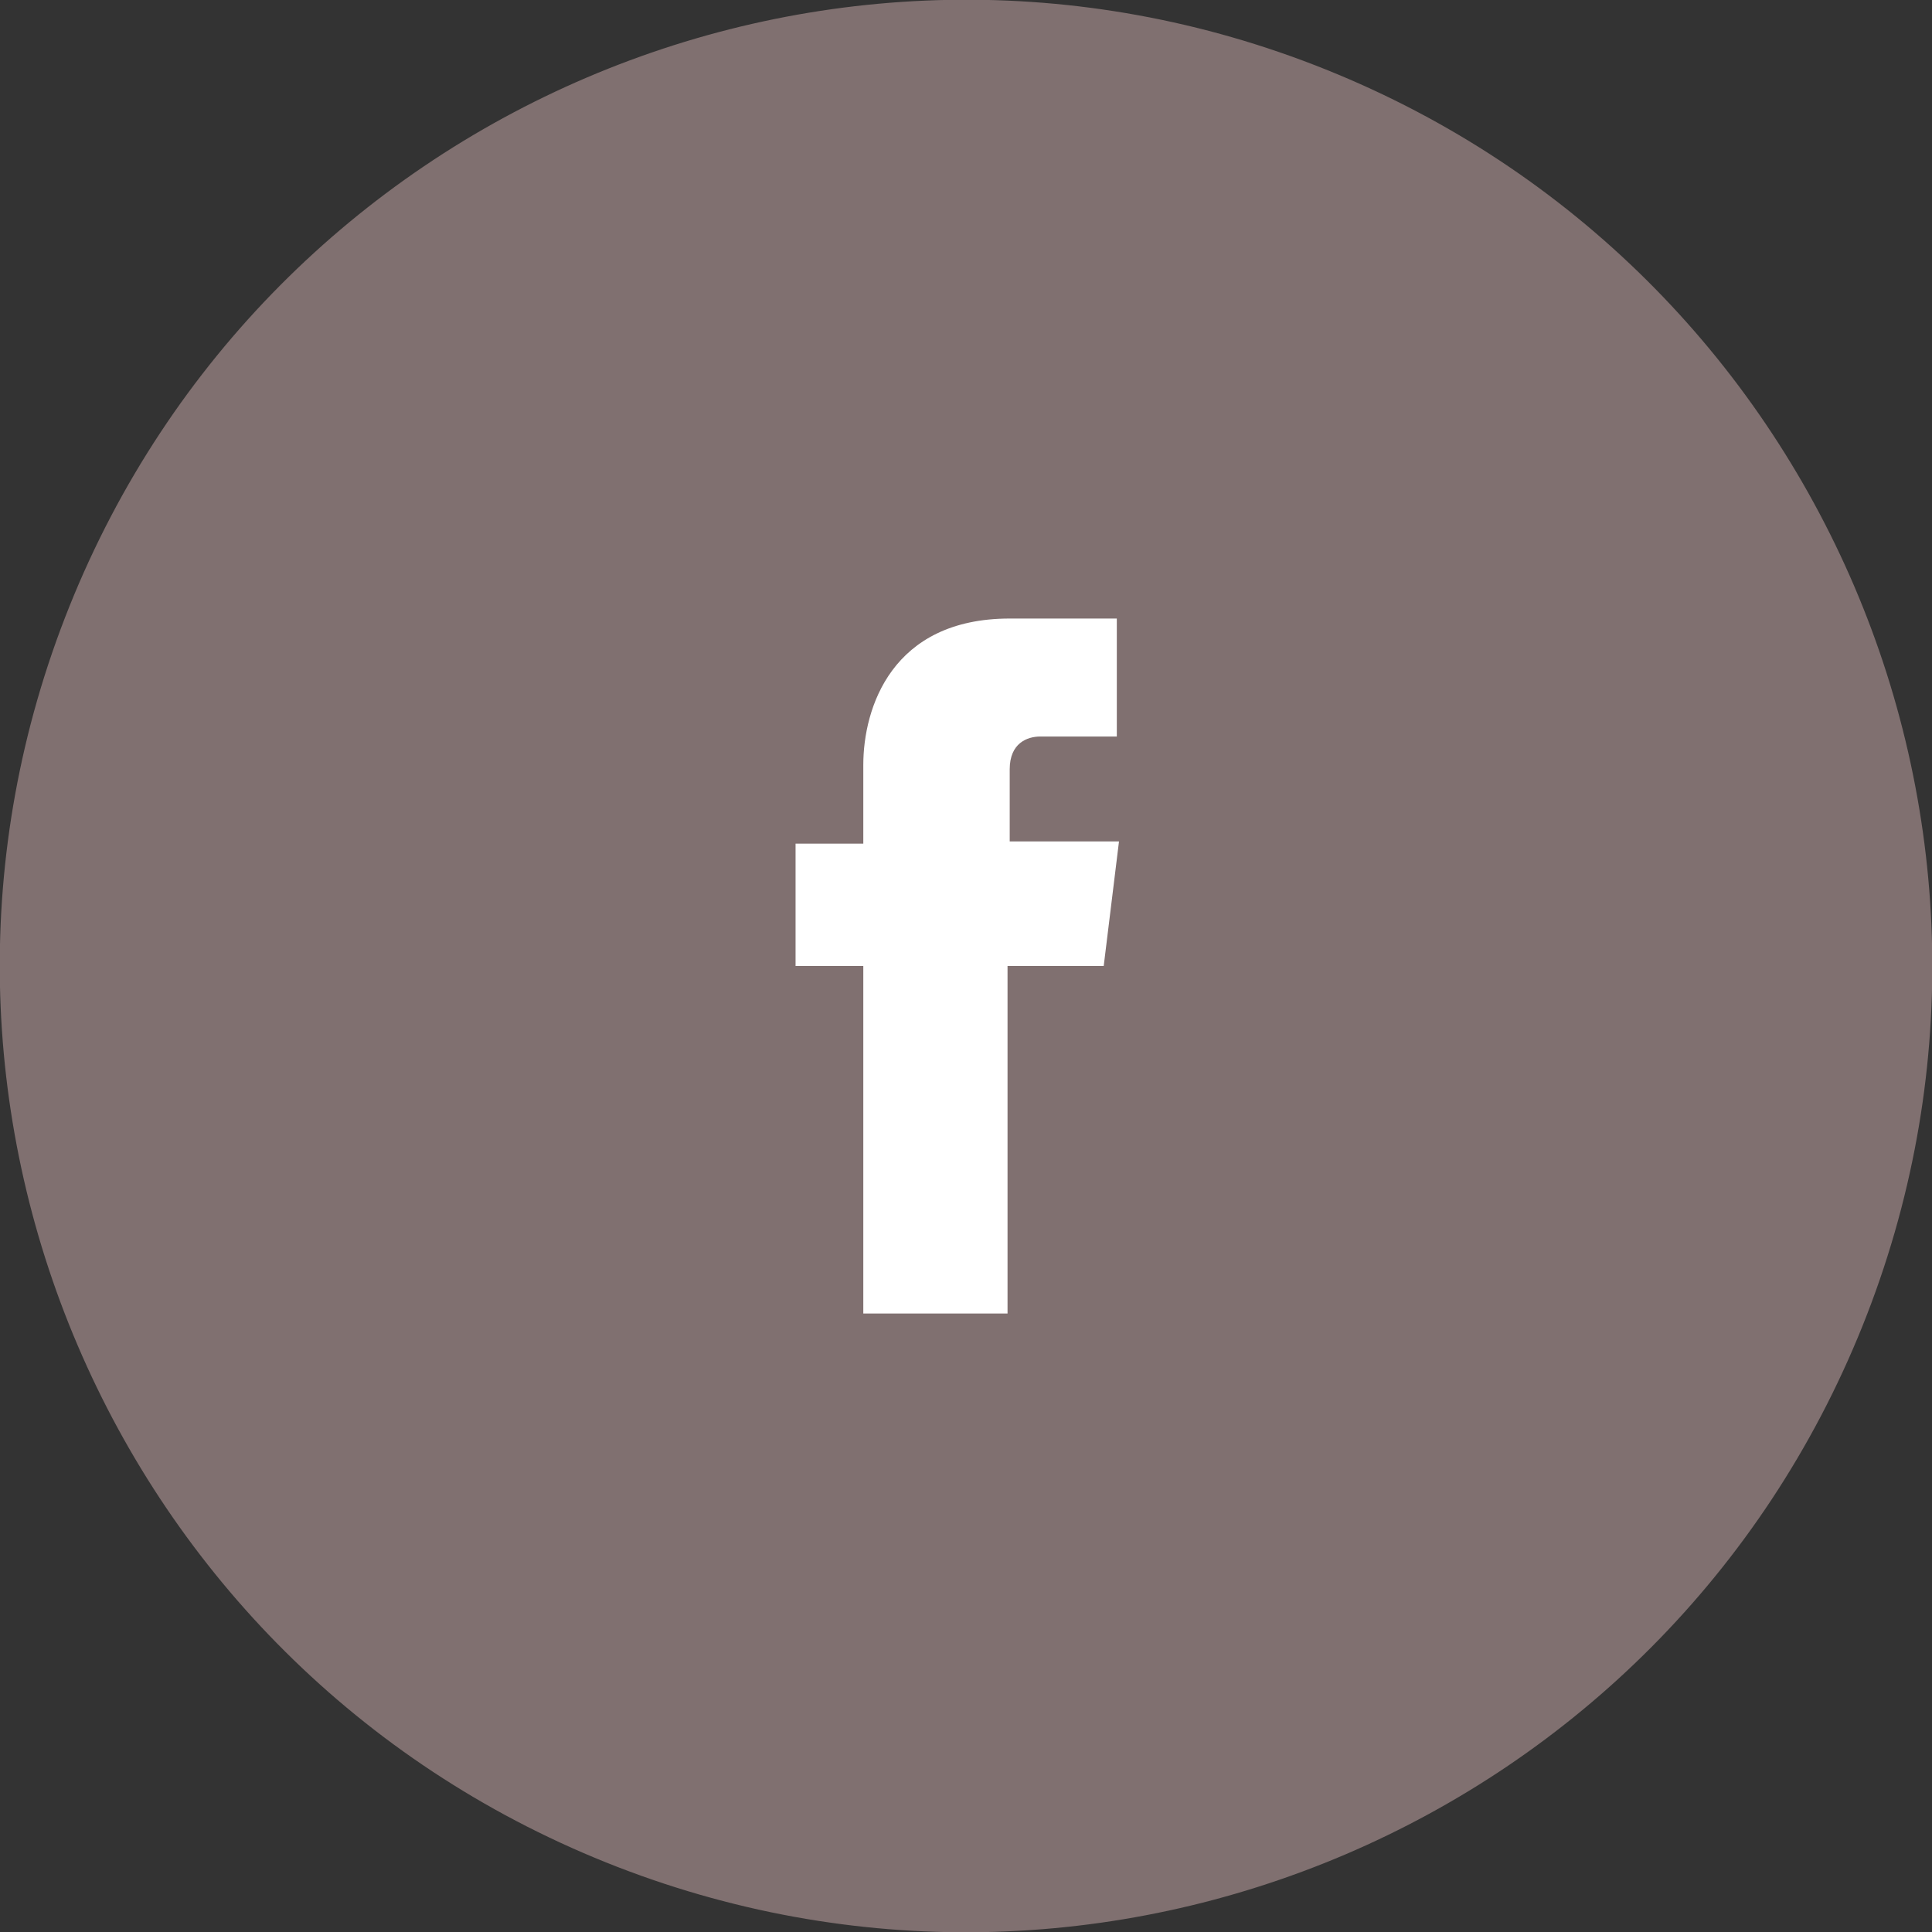 <svg width="32" height="32" viewBox="0 0 32 32" fill="none" xmlns="http://www.w3.org/2000/svg"><rect x="0" y="0" width="32" height="32" fill="#333333" stroke="none"/><g clip-path="url(#clip0)"><path d="M30.849 21.962c3.292-8.2-.687-17.518-8.887-20.81-8.2-3.293-17.517.686-20.81 8.886-3.292 8.2.687 17.517 8.887 20.81 8.2 3.293 17.517-.686 20.81-8.886z" fill="#807070"/><path d="M18.534 13.937h-1.81v-1.195c0-.434.29-.543.507-.543h1.267v-1.954h-1.774c-1.955 0-2.425 1.484-2.425 2.425v1.303h-1.122V16h1.122v5.756h2.389V16h1.593l.253-2.063z" fill="#fff"/></g><defs><clipPath id="clip0"><path fill="#fff" d="M0 0h32v32H0z"/></clipPath></defs></svg>
